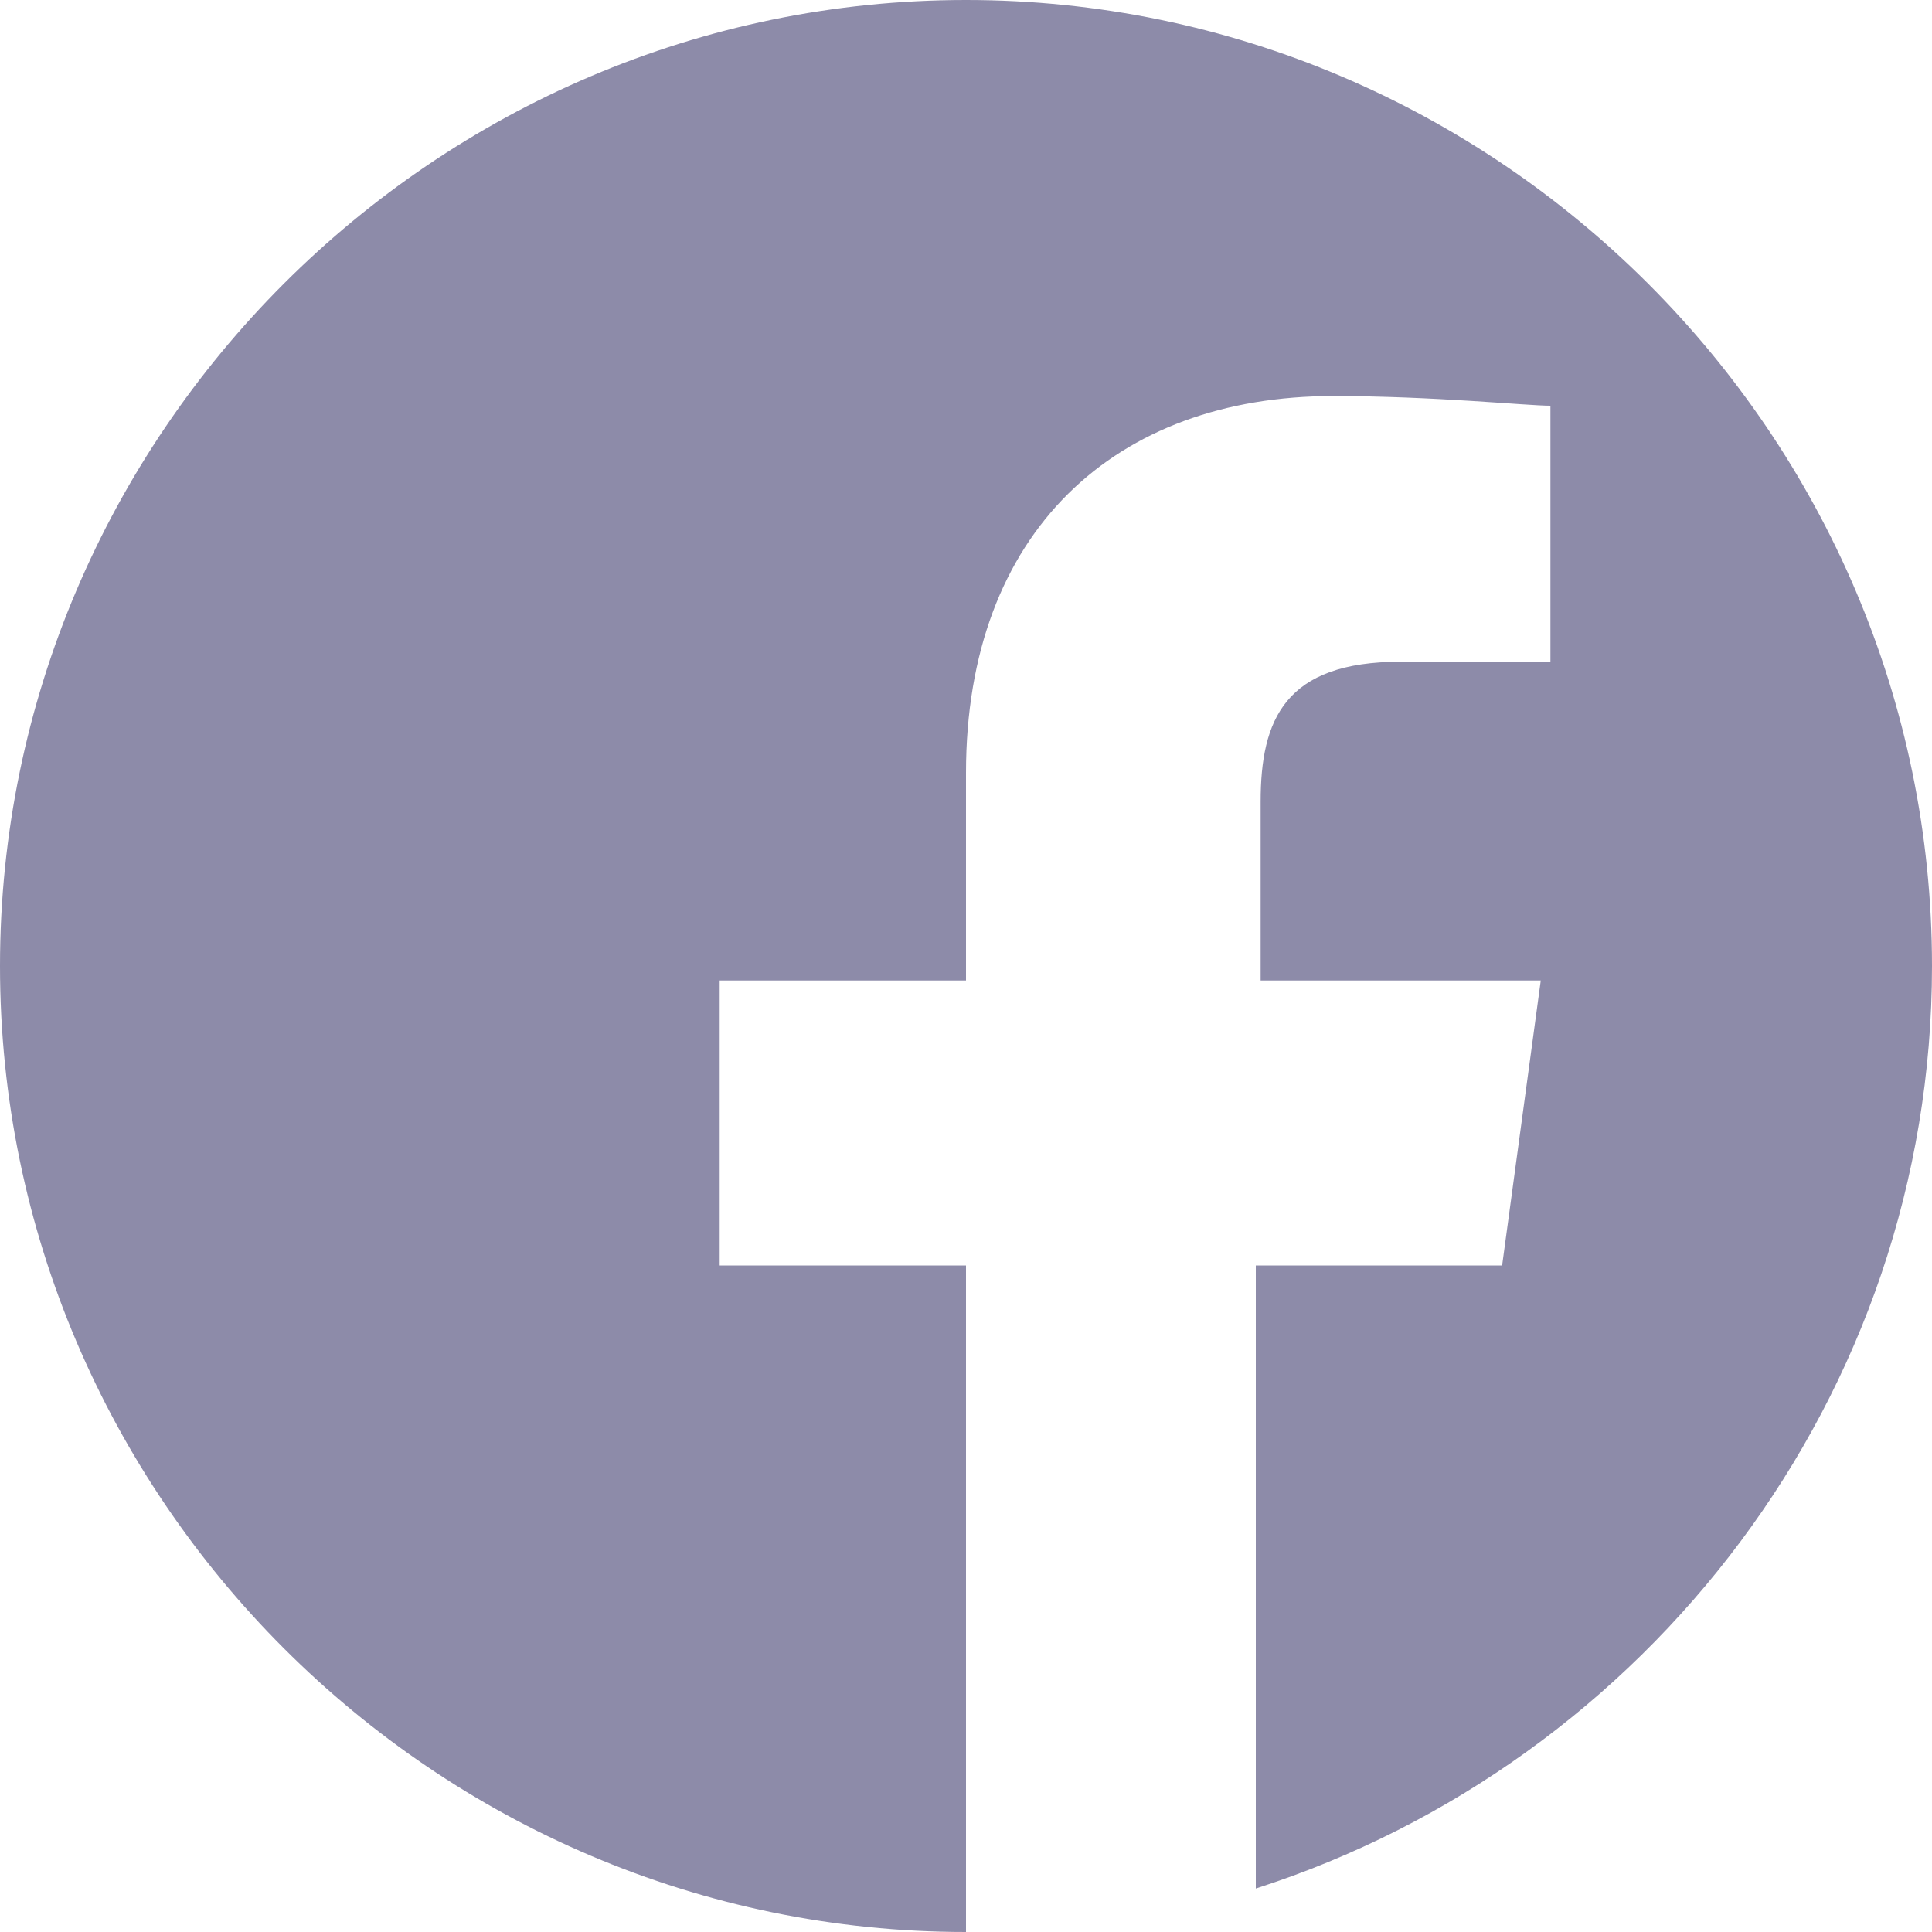 <?xml version="1.0" encoding="utf-8"?>
<!-- Generator: Adobe Illustrator 19.2.1, SVG Export Plug-In . SVG Version: 6.00 Build 0)  -->
<svg version="1.1" id="Layer_1" xmlns="http://www.w3.org/2000/svg" xmlns:xlink="http://www.w3.org/1999/xlink" x="0px" y="0px"
	 viewBox="0 0 40 40" style="enable-background:new 0 0 40 40;" xml:space="preserve">
<style type="text/css">
	.st0{fill:#8D8BA9;}
</style>
<path class="st0" d="M20,0C9,0,0,9,0,20s9,20,20,20c0,0,0,0,0,0V26.2h-5.1v-5.9H20V16c0-5,3.1-7.8,7.6-7.8c2.1,0,4,0.2,4.5,0.2v5.3
	l-3.1,0c-2.4,0-2.9,1.2-2.9,2.9v3.7h5.8l-0.8,5.9h-5.1v12.9C34.1,36.5,40,28.9,40,20C40,9,31,0,20,0z"/>
<g>
</g>
<g>
</g>
<g>
</g>
<g>
</g>
<g>
</g>
<g>
</g>
<g>
</g>
<g>
</g>
<g>
</g>
<g>
</g>
<g>
</g>
<g>
</g>
<g>
</g>
<g>
</g>
<g>
</g>
</svg>
